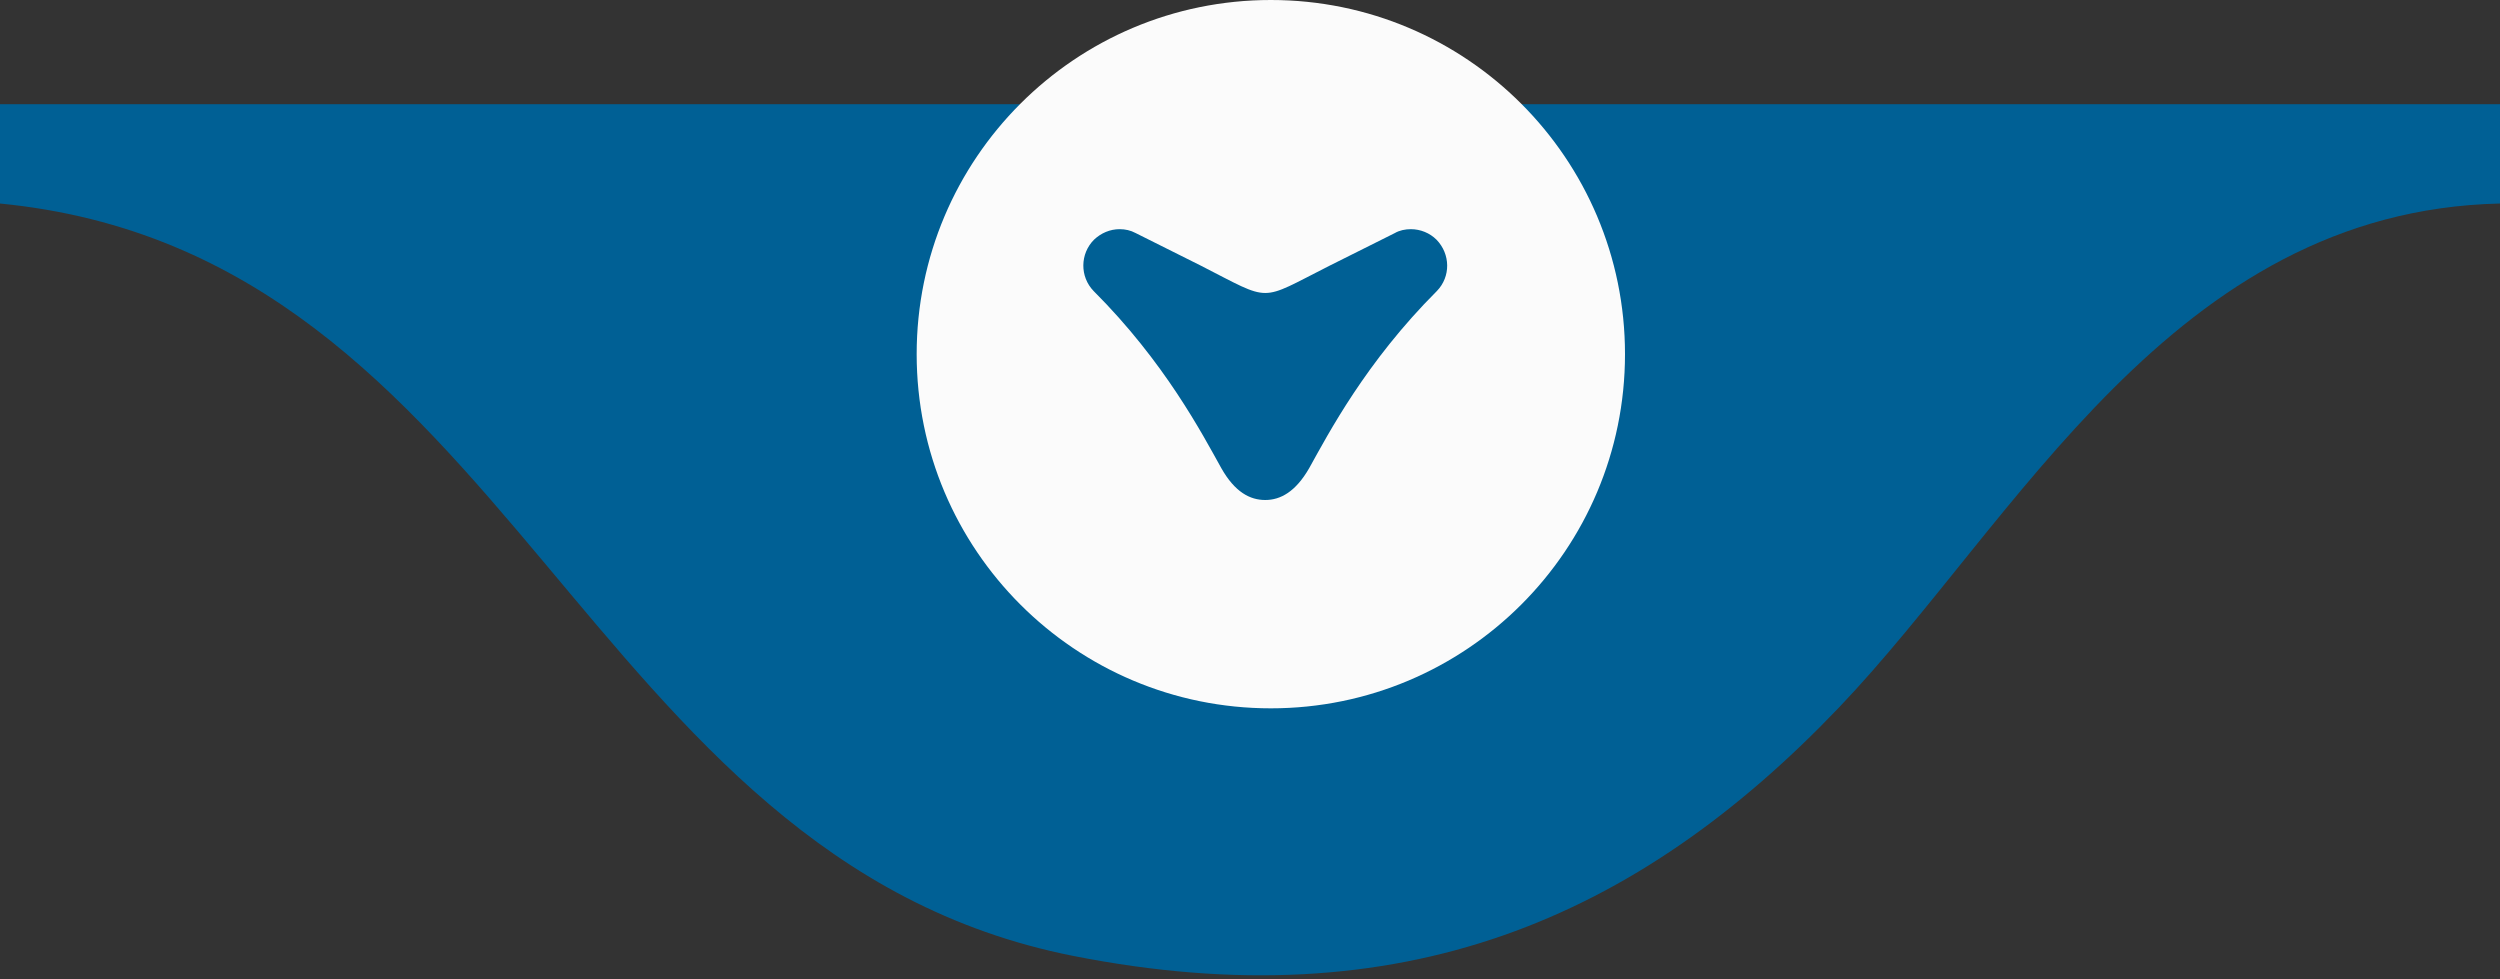 <svg xmlns="http://www.w3.org/2000/svg" width="120" height="47" viewBox="0 0 120 47" fill="none"><rect x="0" y="0" width="120" height="47" fill="#333333" stroke="none"/><path d="M0 5V9.769C24.646 12.175 27.755 41.184 51.521 45.885C67.249 48.995 78.567 44.123 88.265 33.966C96.804 25.021 104.273 10.121 120 9.769V5H0Z" fill="#006095"></path><circle cx="61" cy="17" r="17" fill="#FBFBFB"></circle><path fill-rule="evenodd" clip-rule="evenodd" d="M60.732 14.063C60.06 14.063 59.369 13.634 57.65 12.756L54.512 11.187C54.27 11.056 54.008 11 53.746 11C53.28 11 52.85 11.187 52.514 11.504C51.841 12.177 51.823 13.279 52.495 13.97C55.913 17.388 57.706 20.825 58.621 22.468C59.275 23.626 60.004 24 60.732 24C61.461 24 62.189 23.608 62.843 22.468C63.758 20.825 65.551 17.388 68.969 13.97C69.642 13.279 69.623 12.195 68.951 11.504C68.633 11.187 68.185 11 67.718 11C67.456 11 67.176 11.056 66.952 11.187L63.814 12.756C62.077 13.634 61.405 14.063 60.732 14.063Z" fill="#006095"></path></svg>